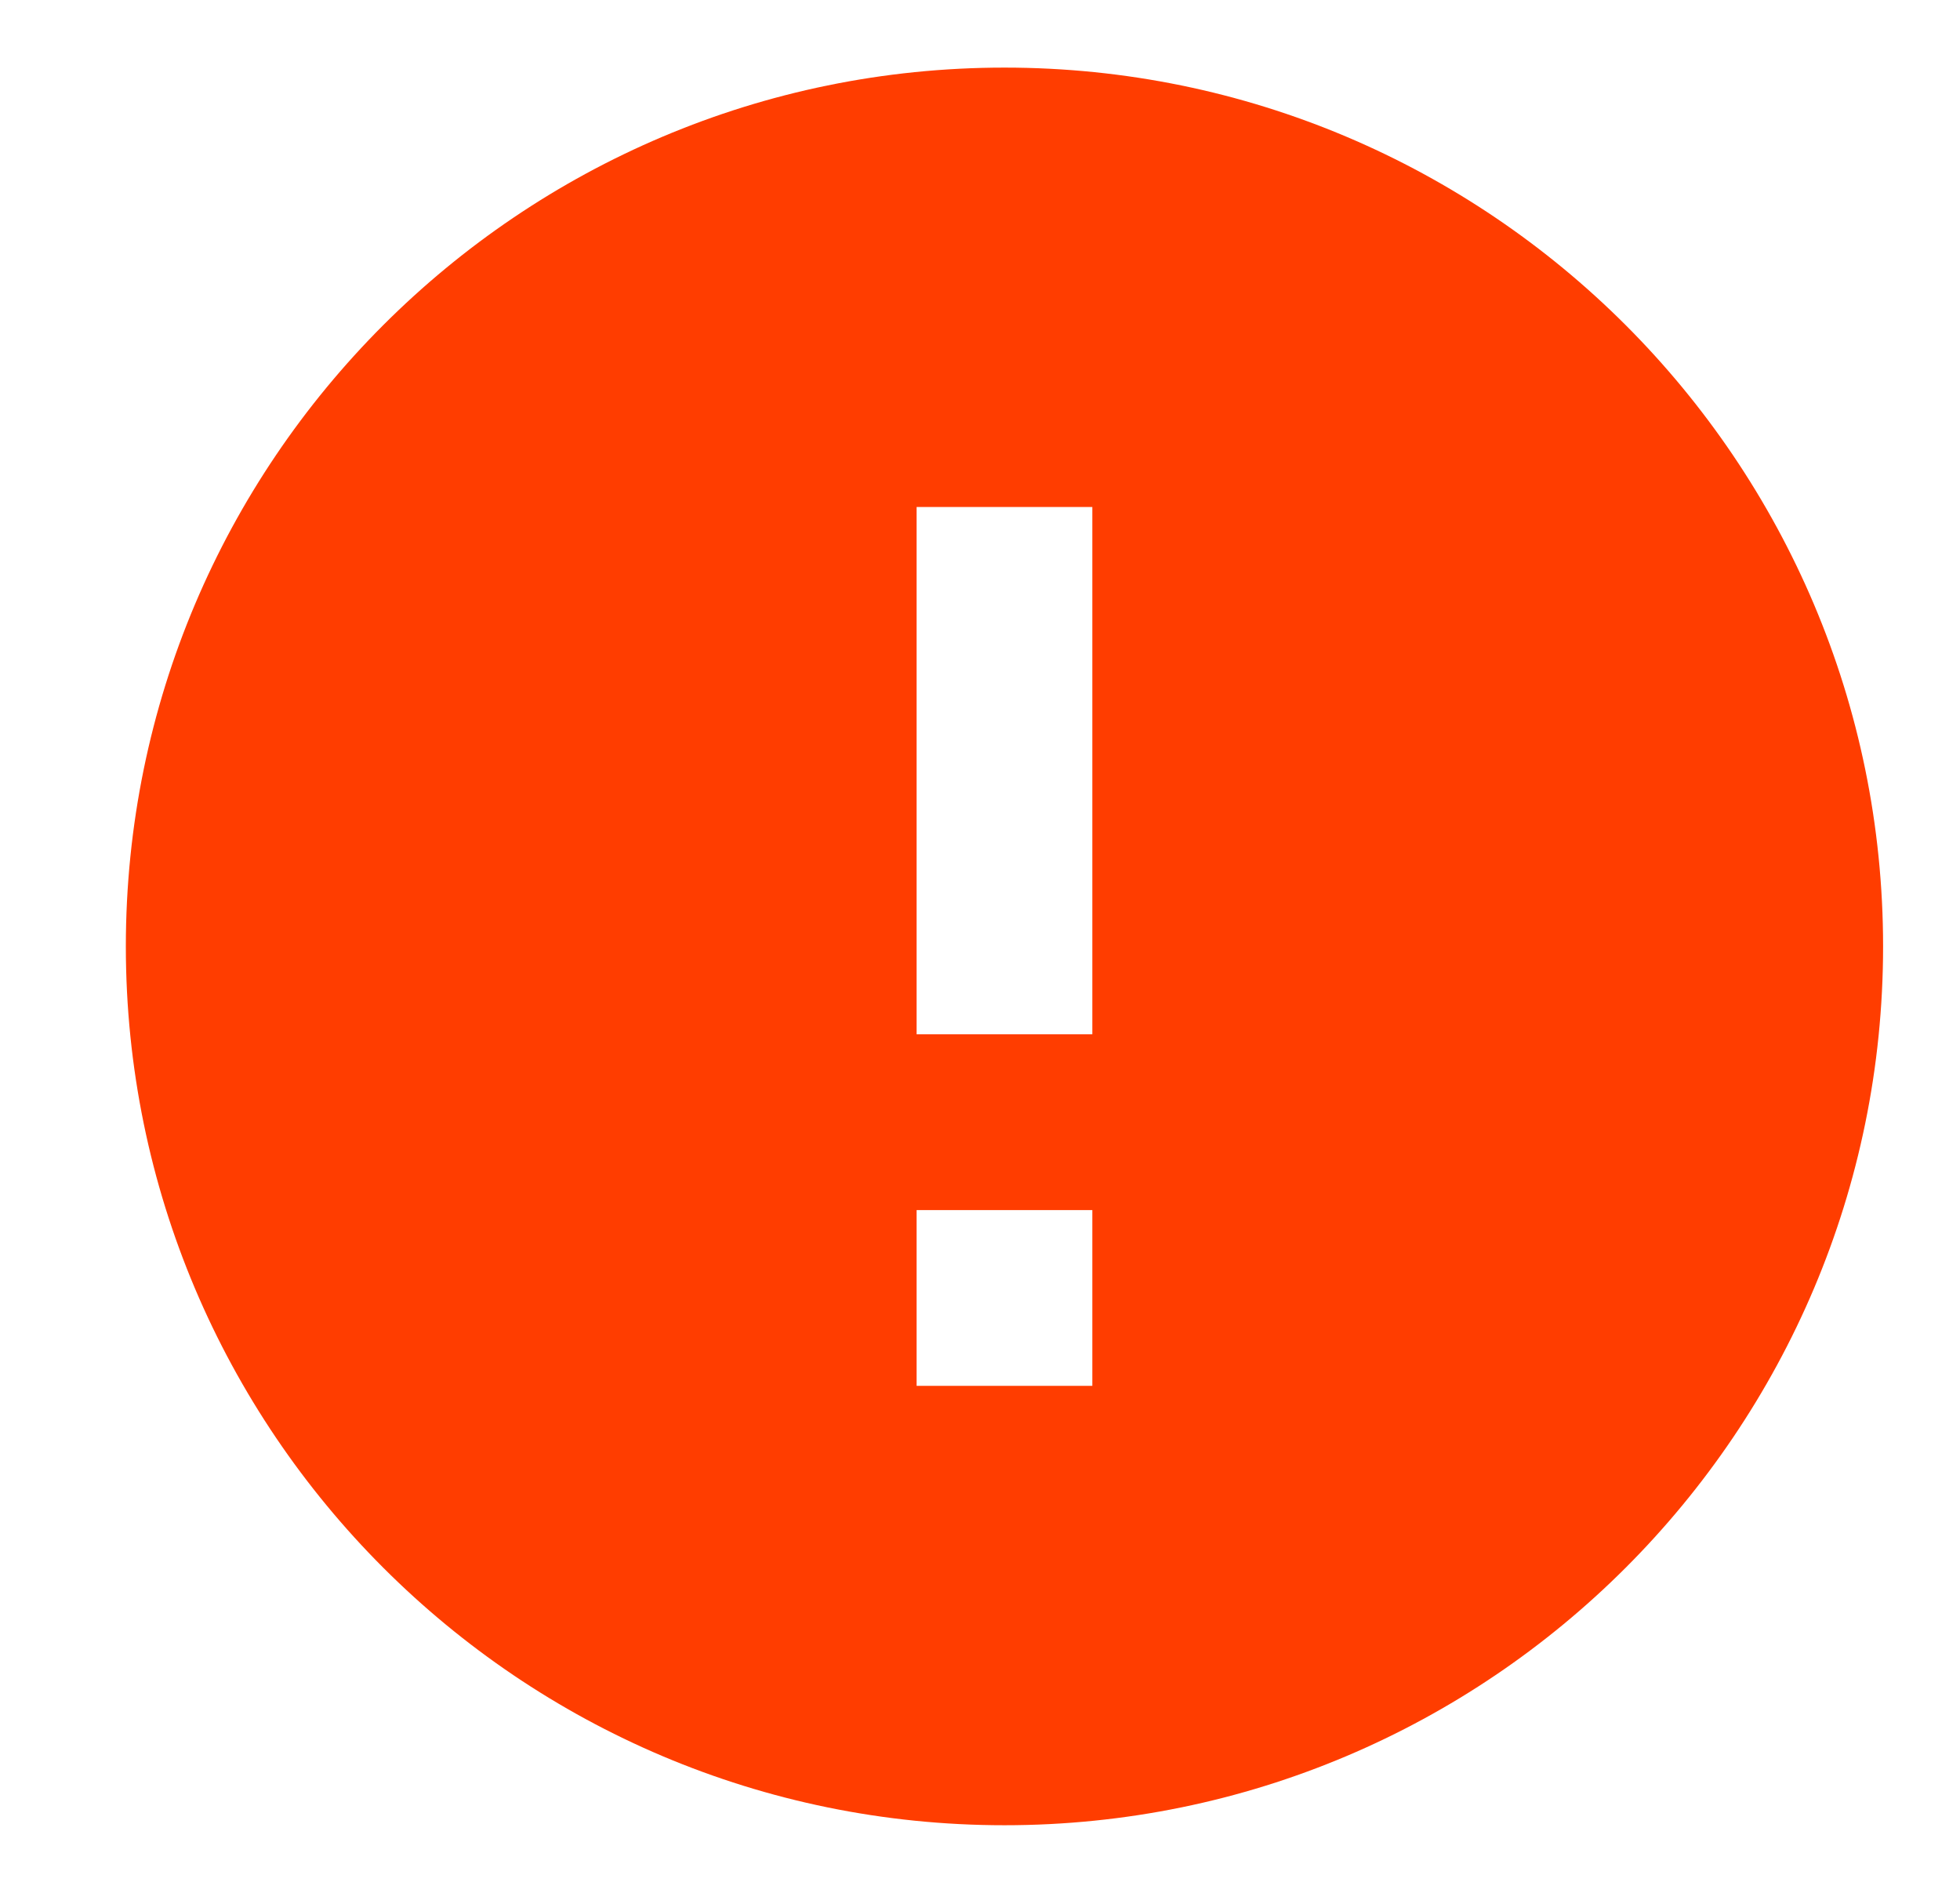 <svg width="29" height="28" viewBox="0 0 29 28" fill="none" xmlns="http://www.w3.org/2000/svg">
<path d="M14.862 1C7.686 1 1.862 6.824 1.862 14C1.862 21.176 7.686 27 14.862 27C22.038 27 27.862 21.176 27.862 14C27.862 6.824 22.038 1 14.862 1ZM16.162 20.5H13.562V17.9H16.162V20.5ZM16.162 15.3H13.562V7.5H16.162V15.3Z" fill="#FF3D00"/>
</svg>